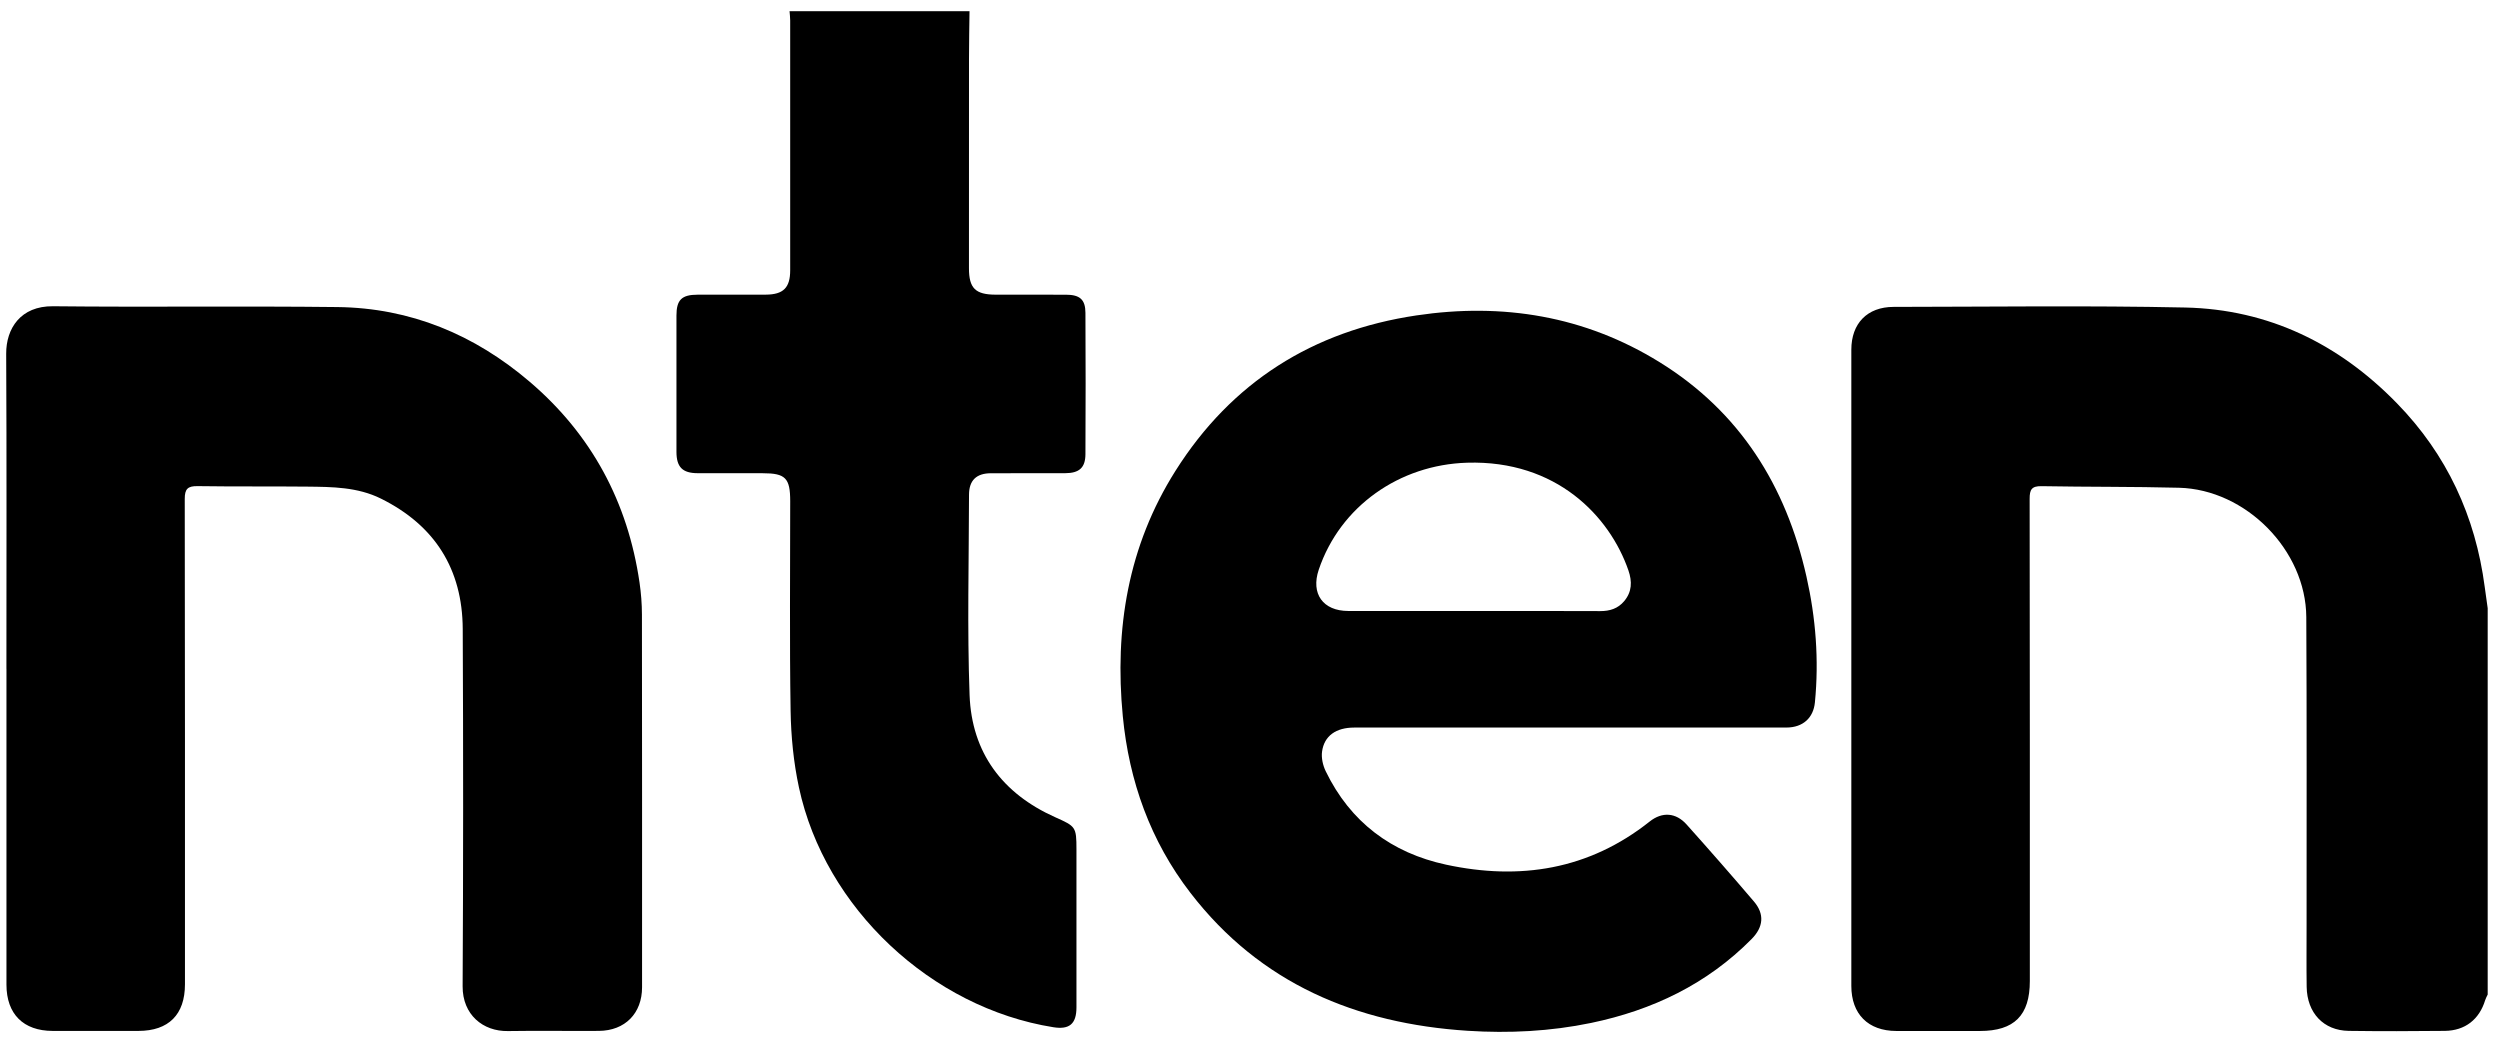 <svg width="120" height="50" viewBox="0 0 120 50" fill="none" xmlns="http://www.w3.org/2000/svg">
<path d="M119.409 47.738C119.368 47.828 119.317 47.913 119.289 48.006C119.009 48.929 118.328 49.471 117.353 49.482C115.815 49.499 114.276 49.503 112.738 49.482C111.531 49.465 110.739 48.622 110.72 47.369C110.705 46.378 110.717 45.386 110.716 44.395C110.714 39.47 110.729 34.546 110.702 29.621C110.685 26.414 107.803 23.493 104.59 23.412C102.391 23.356 100.19 23.376 97.99 23.336C97.517 23.328 97.422 23.505 97.423 23.942C97.435 31.659 97.432 39.377 97.432 47.093C97.432 48.738 96.683 49.487 95.04 49.487C93.7 49.487 92.36 49.49 91.02 49.487C89.669 49.483 88.864 48.675 88.864 47.326C88.864 37.146 88.864 26.966 88.864 16.786C88.864 15.524 89.628 14.733 90.892 14.731C95.558 14.726 100.225 14.661 104.888 14.761C108.89 14.848 112.273 16.506 115.052 19.357C117.447 21.813 118.822 24.779 119.267 28.176C119.312 28.516 119.361 28.854 119.409 29.194V47.737V47.738Z" fill="black"/>
<path d="M46.537 0.537C46.528 1.296 46.512 2.055 46.512 2.815C46.509 6.169 46.51 9.523 46.51 12.877C46.51 13.837 46.82 14.142 47.793 14.144C48.918 14.146 50.043 14.142 51.167 14.146C51.831 14.148 52.098 14.375 52.101 15.015C52.113 17.278 52.113 19.542 52.101 21.805C52.097 22.453 51.801 22.71 51.131 22.713C49.939 22.718 48.749 22.712 47.557 22.716C46.868 22.72 46.514 23.056 46.513 23.748C46.507 26.953 46.423 30.162 46.54 33.362C46.641 36.13 48.115 38.095 50.653 39.228C51.633 39.666 51.67 39.686 51.67 40.771C51.67 43.299 51.671 45.826 51.67 48.354C51.67 49.146 51.334 49.43 50.562 49.307C44.703 48.372 39.591 43.588 38.349 37.796C38.091 36.596 37.969 35.349 37.949 34.12C37.895 30.767 37.931 27.412 37.93 24.059C37.93 22.945 37.704 22.715 36.61 22.715C35.567 22.715 34.525 22.718 33.484 22.713C32.757 22.71 32.471 22.419 32.47 21.689C32.468 19.508 32.468 17.327 32.47 15.146C32.47 14.393 32.721 14.147 33.482 14.145C34.574 14.143 35.665 14.148 36.757 14.143C37.601 14.139 37.929 13.811 37.929 12.974C37.93 8.976 37.929 4.977 37.929 0.979C37.929 0.831 37.909 0.684 37.898 0.536C40.778 0.536 43.657 0.536 46.536 0.536L46.537 0.537Z" fill="black"/>
<path d="M75.327 34.922C71.886 34.922 68.444 34.922 65.003 34.923C64.131 34.923 63.562 35.318 63.459 36.074C63.417 36.377 63.498 36.737 63.634 37.018C64.814 39.46 66.797 40.94 69.408 41.503C72.954 42.268 76.27 41.749 79.186 39.432C79.787 38.955 80.443 39.003 80.956 39.575C82.048 40.794 83.126 42.025 84.188 43.271C84.705 43.877 84.648 44.498 84.073 45.078C81.936 47.237 79.323 48.486 76.372 49.101C74.415 49.507 72.434 49.605 70.453 49.478C65.1 49.133 60.496 47.212 57.142 42.859C55.22 40.365 54.196 37.503 53.894 34.376C53.491 30.183 54.146 26.206 56.423 22.6C59.115 18.338 63.021 15.88 67.987 15.14C72.126 14.523 76.066 15.162 79.657 17.382C83.513 19.766 85.728 23.315 86.71 27.675C87.158 29.664 87.316 31.682 87.115 33.721C87.042 34.455 86.545 34.92 85.75 34.922C82.275 34.925 78.802 34.923 75.327 34.923V34.922ZM70.763 29.329C72.779 29.329 74.796 29.323 76.811 29.333C77.271 29.335 77.66 29.211 77.957 28.859C78.336 28.411 78.35 27.916 78.163 27.376C77.266 24.788 74.719 22.079 70.418 22.21C67.17 22.309 64.326 24.305 63.3 27.345C62.912 28.497 63.5 29.325 64.715 29.327C66.731 29.33 68.747 29.327 70.763 29.327V29.329Z" fill="black"/>
<path d="M0.308 32.099C0.308 27.06 0.323 22.02 0.297 16.98C0.291 15.773 0.984 14.683 2.547 14.7C7.096 14.75 11.646 14.685 16.195 14.739C19.701 14.779 22.776 16.062 25.425 18.324C28.398 20.861 30.135 24.102 30.698 27.965C30.771 28.47 30.812 28.984 30.813 29.494C30.822 35.459 30.82 41.425 30.819 47.389C30.819 48.642 30.001 49.474 28.746 49.483C27.29 49.494 25.834 49.467 24.379 49.491C23.184 49.511 22.199 48.707 22.206 47.342C22.238 41.624 22.238 35.907 22.211 30.19C22.197 27.317 20.872 25.215 18.282 23.932C17.163 23.377 15.95 23.371 14.745 23.358C12.991 23.34 11.237 23.36 9.485 23.334C9.011 23.327 8.867 23.468 8.868 23.949C8.882 31.715 8.878 39.481 8.878 47.247C8.878 48.699 8.097 49.482 6.647 49.484C5.274 49.486 3.9 49.487 2.527 49.484C1.12 49.481 0.311 48.674 0.31 47.266C0.308 42.21 0.31 37.153 0.31 32.097L0.308 32.099Z" fill="black"/>
</svg>
